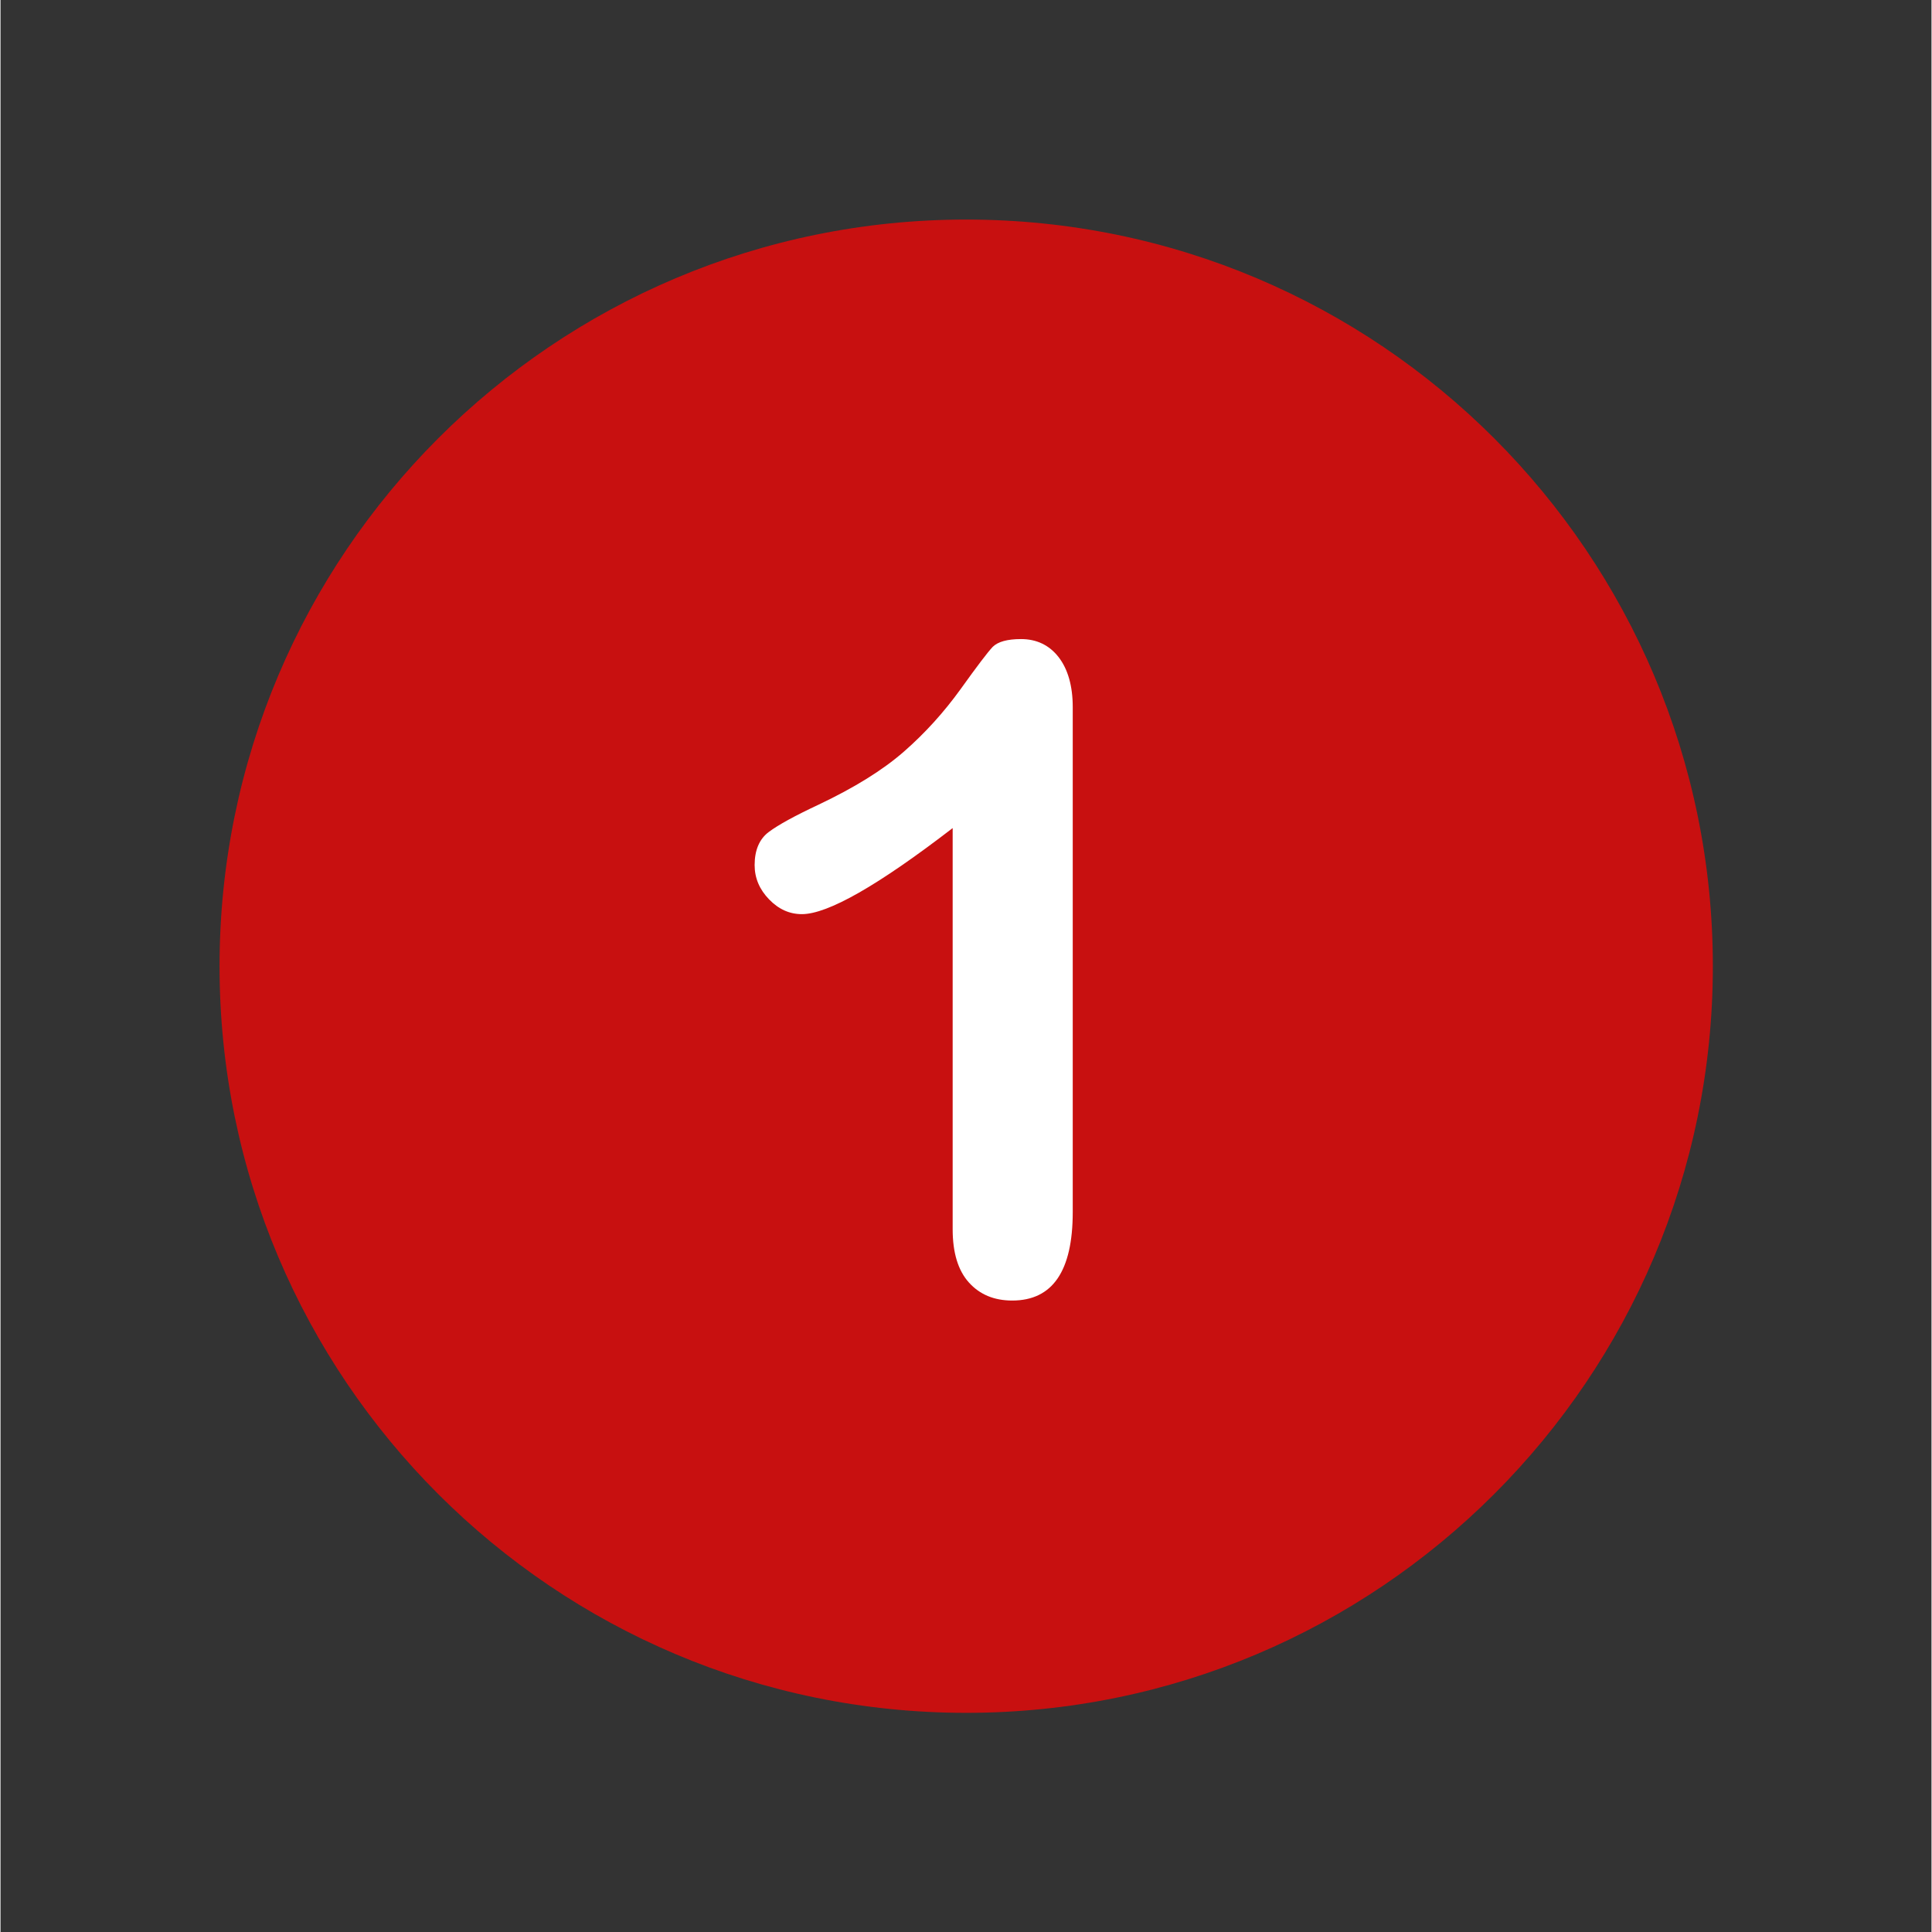 <svg xmlns="http://www.w3.org/2000/svg" xmlns:xlink="http://www.w3.org/1999/xlink" width="300" viewBox="0 0 224.88 225" height="300" preserveAspectRatio="xMidYMid meet"><rect x="0" y="0" width="224.88" height="225" fill="#333333" stroke="none"/><defs><clipPath id="f29ea3c44b"><path d="M 25.508 25.57 L 199.418 25.57 L 199.418 199.477 L 25.508 199.477 Z M 25.508 25.57 " clip-rule="nonzero"></path></clipPath></defs><g clip-path="url(#f29ea3c44b)"><path fill="#c81010" d="M 112.465 25.57 C 64.449 25.57 25.508 64.508 25.508 112.523 C 25.508 160.539 64.449 199.477 112.465 199.477 C 160.48 199.477 199.418 160.539 199.418 112.523 C 199.418 64.508 160.48 25.57 112.465 25.57 Z M 112.465 25.57 " fill-opacity="1" fill-rule="nonzero"></path></g><path fill="#ffffff" d="M 123.223 76.527 C 122.137 75.129 120.664 74.426 118.844 74.426 C 117.23 74.426 116.145 74.742 115.547 75.336 C 114.953 75.969 113.727 77.582 111.797 80.277 C 109.871 82.941 107.695 85.359 105.207 87.535 C 102.719 89.707 99.426 91.738 95.289 93.703 C 92.52 95 90.594 96.051 89.473 96.891 C 88.387 97.699 87.824 98.996 87.824 100.746 C 87.824 102.254 88.387 103.586 89.508 104.742 C 90.629 105.898 91.891 106.461 93.328 106.461 C 96.34 106.461 102.195 103.129 110.887 96.438 L 110.887 143.156 C 110.887 145.891 111.516 147.957 112.777 149.359 C 114.039 150.762 115.723 151.461 117.824 151.461 C 122.523 151.461 124.871 148.027 124.871 141.156 L 124.871 82.348 C 124.871 79.895 124.309 77.93 123.223 76.527 " fill-opacity="1" fill-rule="nonzero"></path></svg>